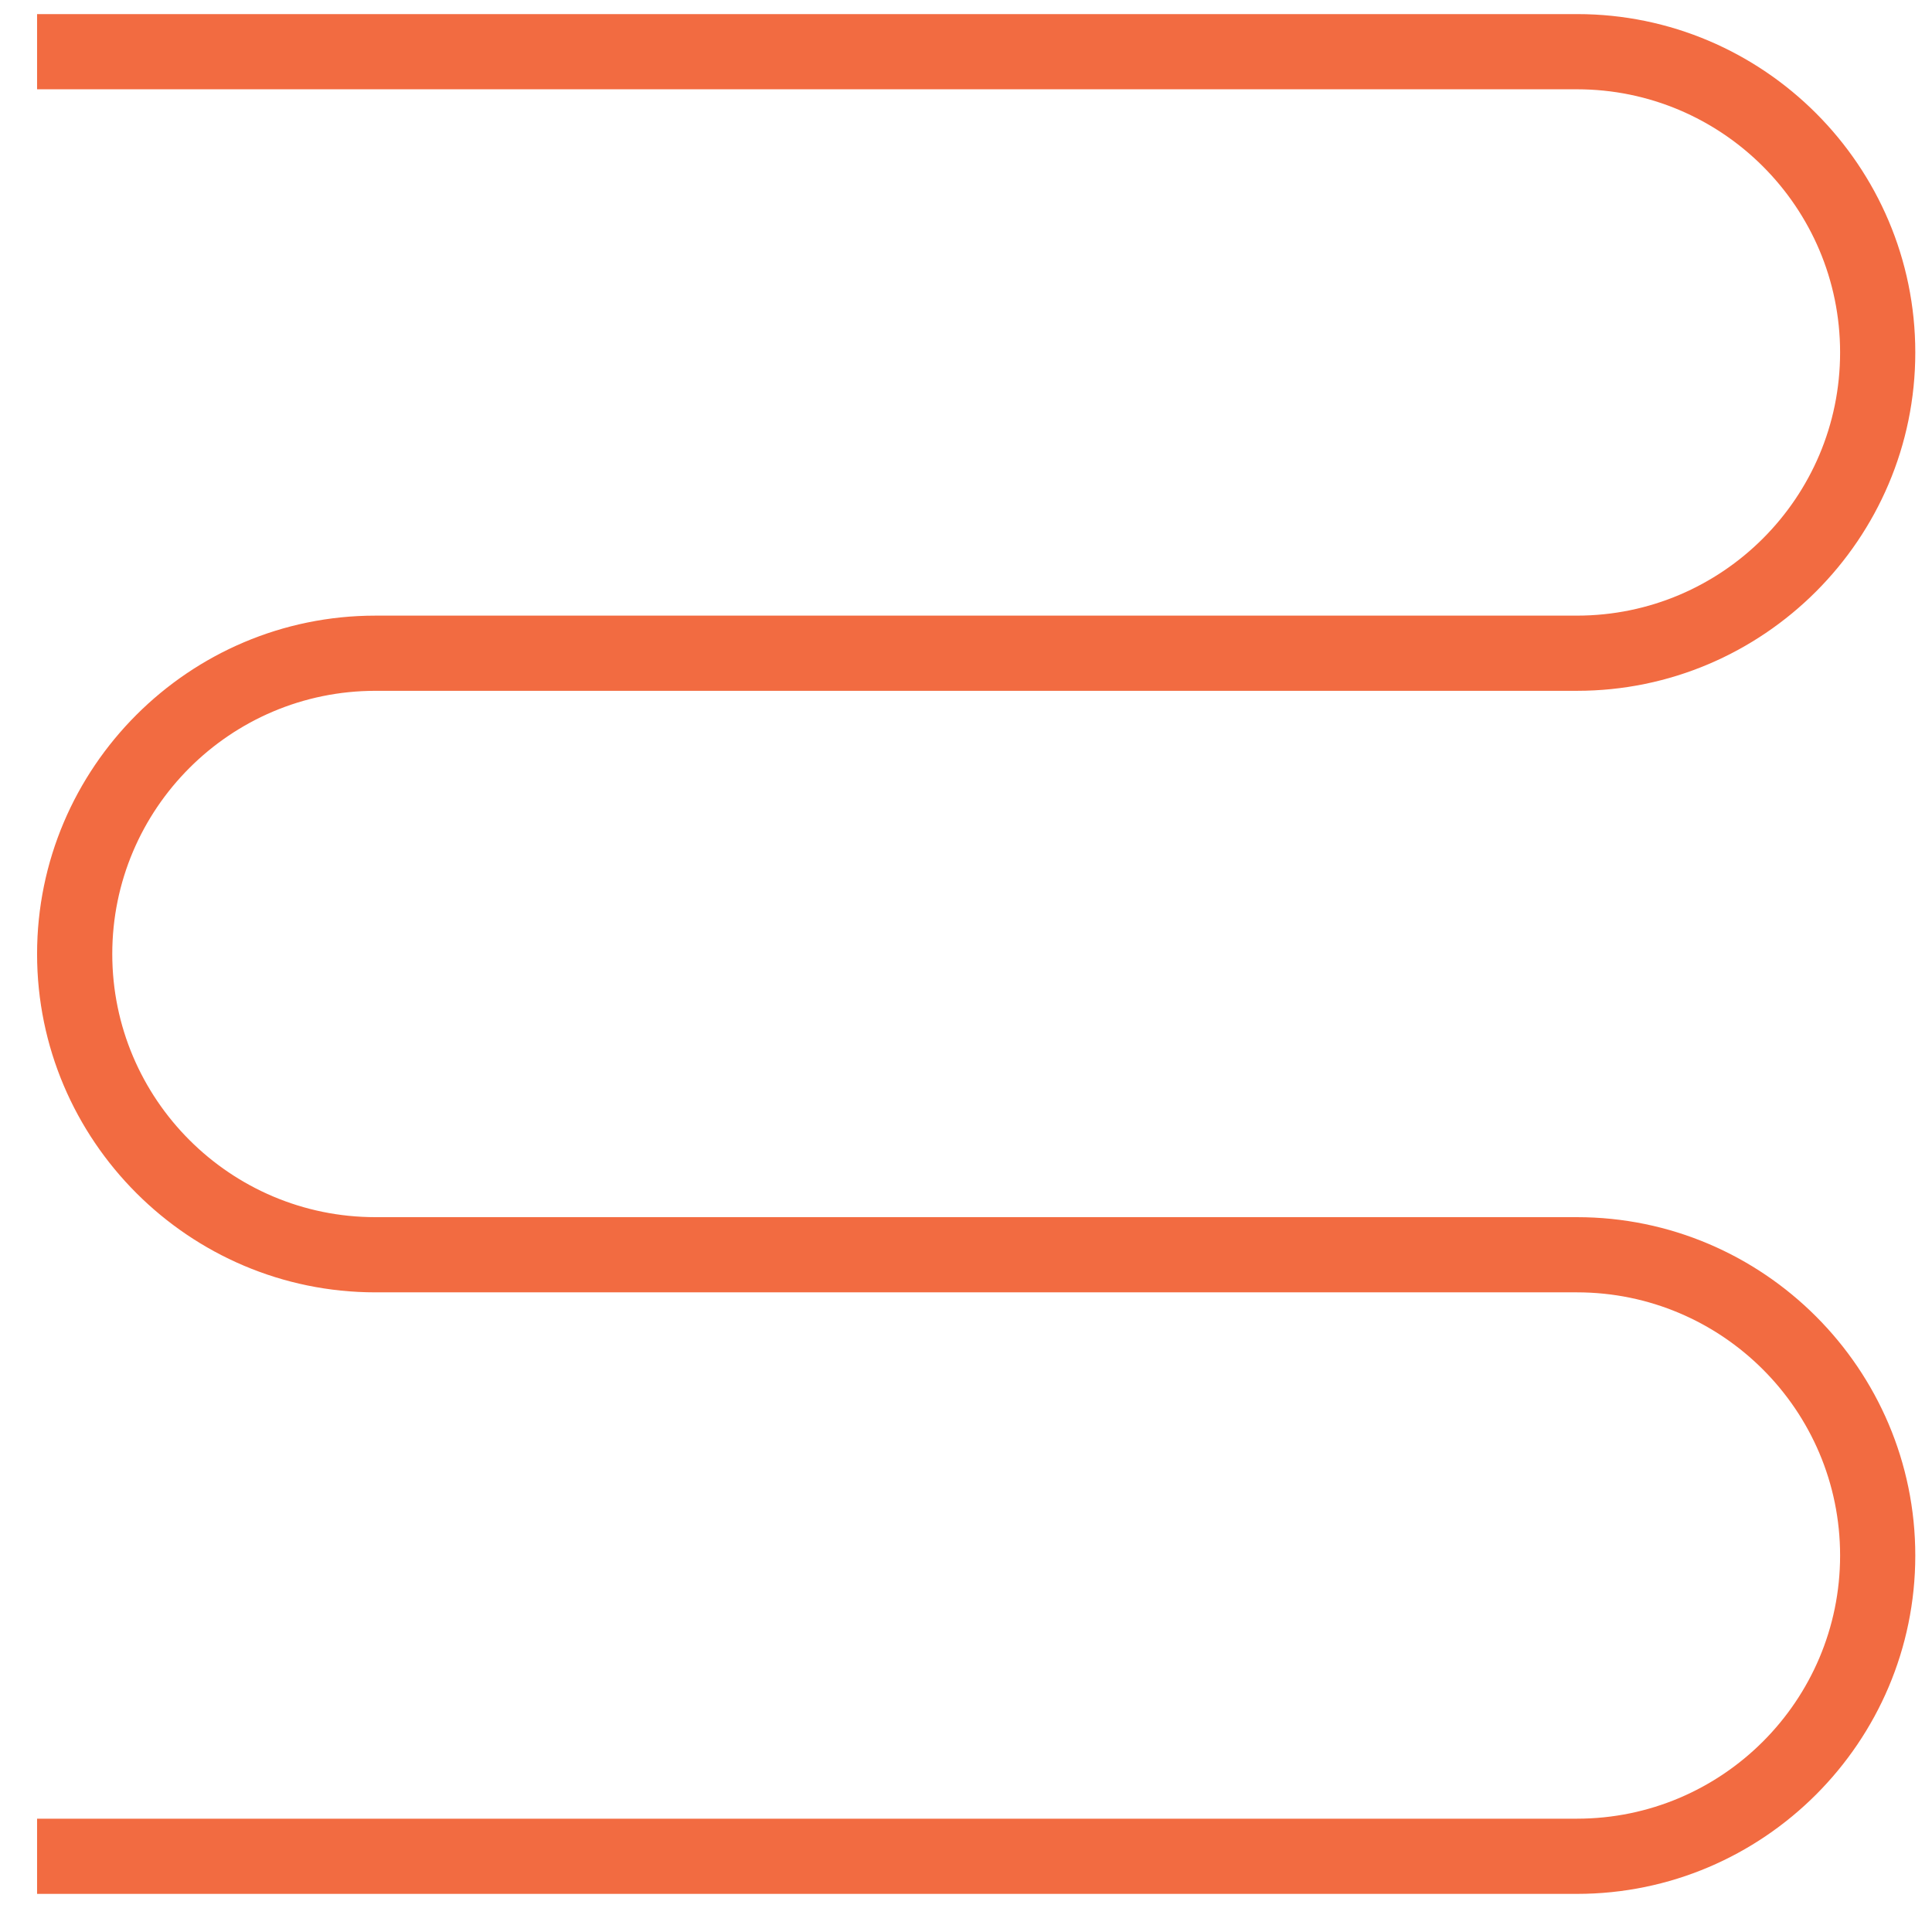 <?xml version="1.0" encoding="UTF-8"?><svg id="a" xmlns="http://www.w3.org/2000/svg" viewBox="0 0 74 74"><path d="M14.38,26.46h46.02c7.14,0,12.96-5.82,12.96-12.96S67.55.54,60.41.54H1.42v2.88h58.98c5.56,0,10.08,4.52,10.08,10.08s-4.52,10.08-10.08,10.08H14.38c-7.14,0-12.96,5.82-12.96,12.96s5.82,12.96,12.96,12.96h46.02c5.56,0,10.08,4.52,10.08,10.08s-4.52,10.08-10.08,10.08H1.42v2.88h58.98c7.14,0,12.96-5.82,12.96-12.96s-5.82-12.96-12.96-12.96H14.38c-5.56,0-10.08-4.52-10.08-10.08s4.52-10.08,10.08-10.08Z" fill="#f26b41"/></svg>
